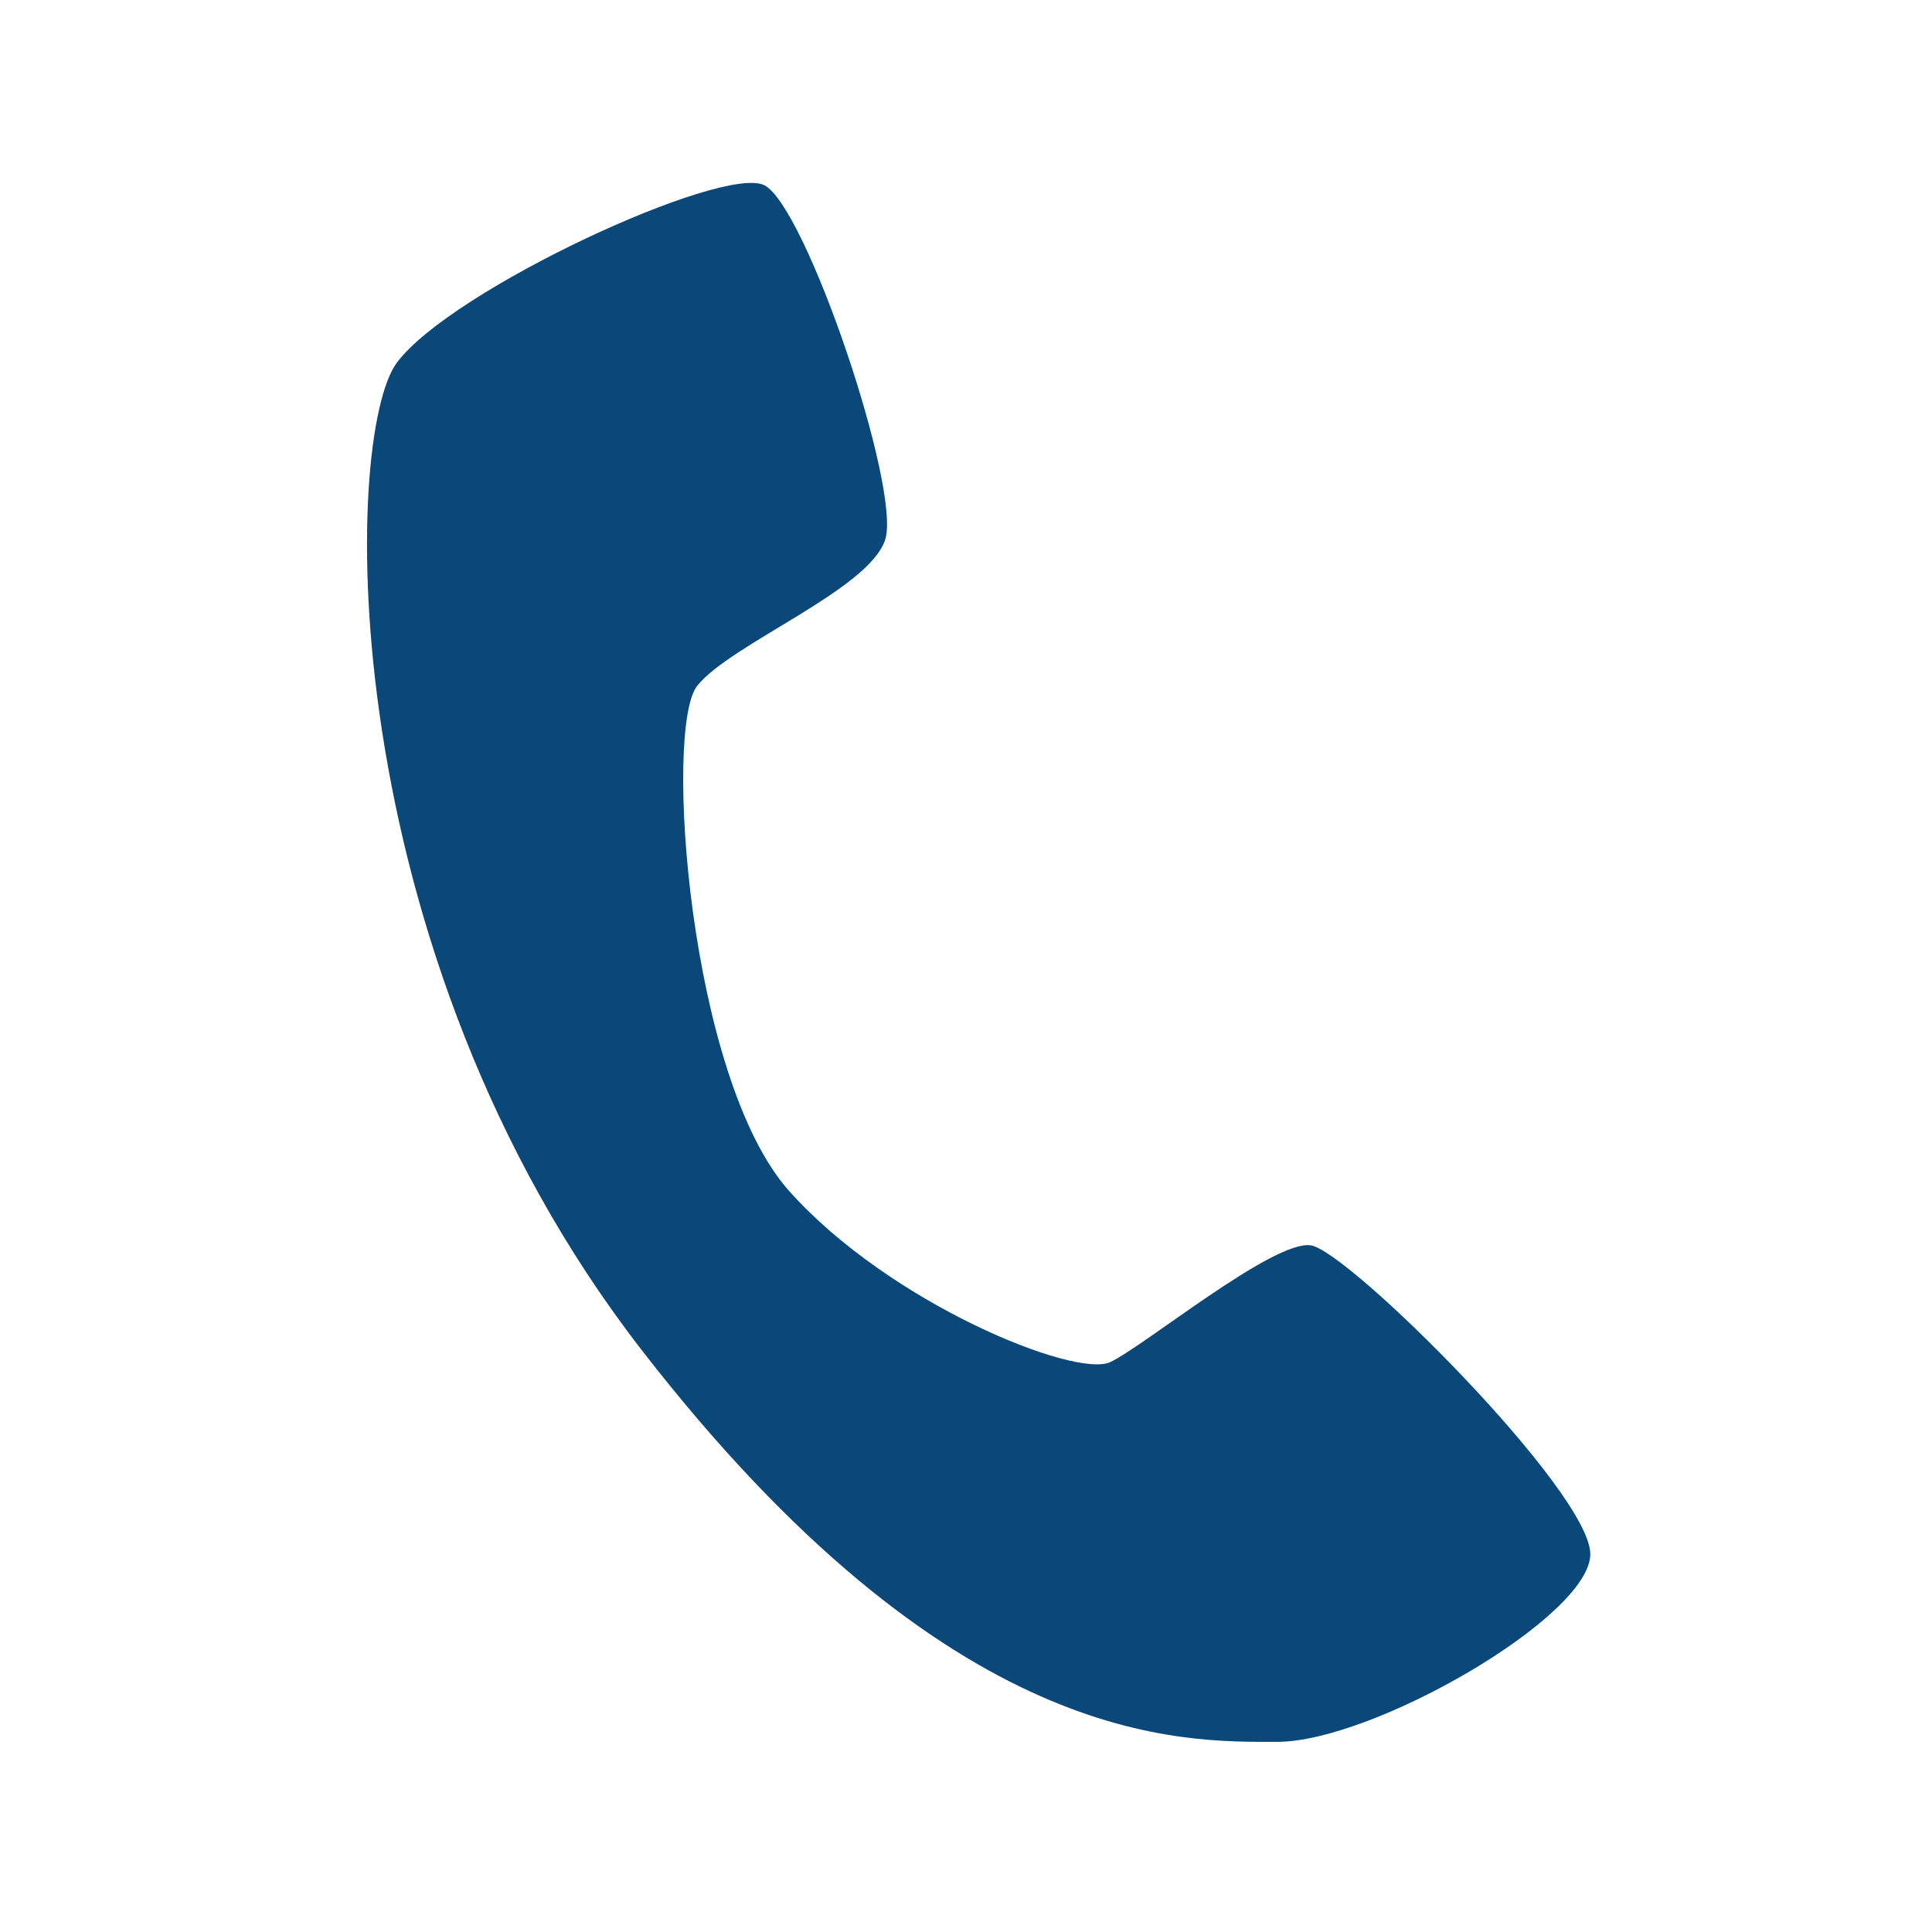 <svg id="Layer_1" data-name="Layer 1" xmlns="http://www.w3.org/2000/svg" viewBox="0 0 70 70"><defs><style>.cls-1{fill:#0a4879;}</style></defs><title>ikone - xnet</title><path class="cls-1" d="M32.07,19.56c.6-1.81-2.87-12.1-4.38-12.85s-11.34,3.78-13.31,6.43S12,34.38,23.23,48.89,42.81,63.11,46.28,63.11s11.34-4.54,11.34-6.8-8.77-11-10.13-11.19-6,3.63-7.26,4.23-8-2.12-11.64-6.2-4.54-16.78-3.33-18.3S31.47,21.38,32.07,19.56Z"/></svg>